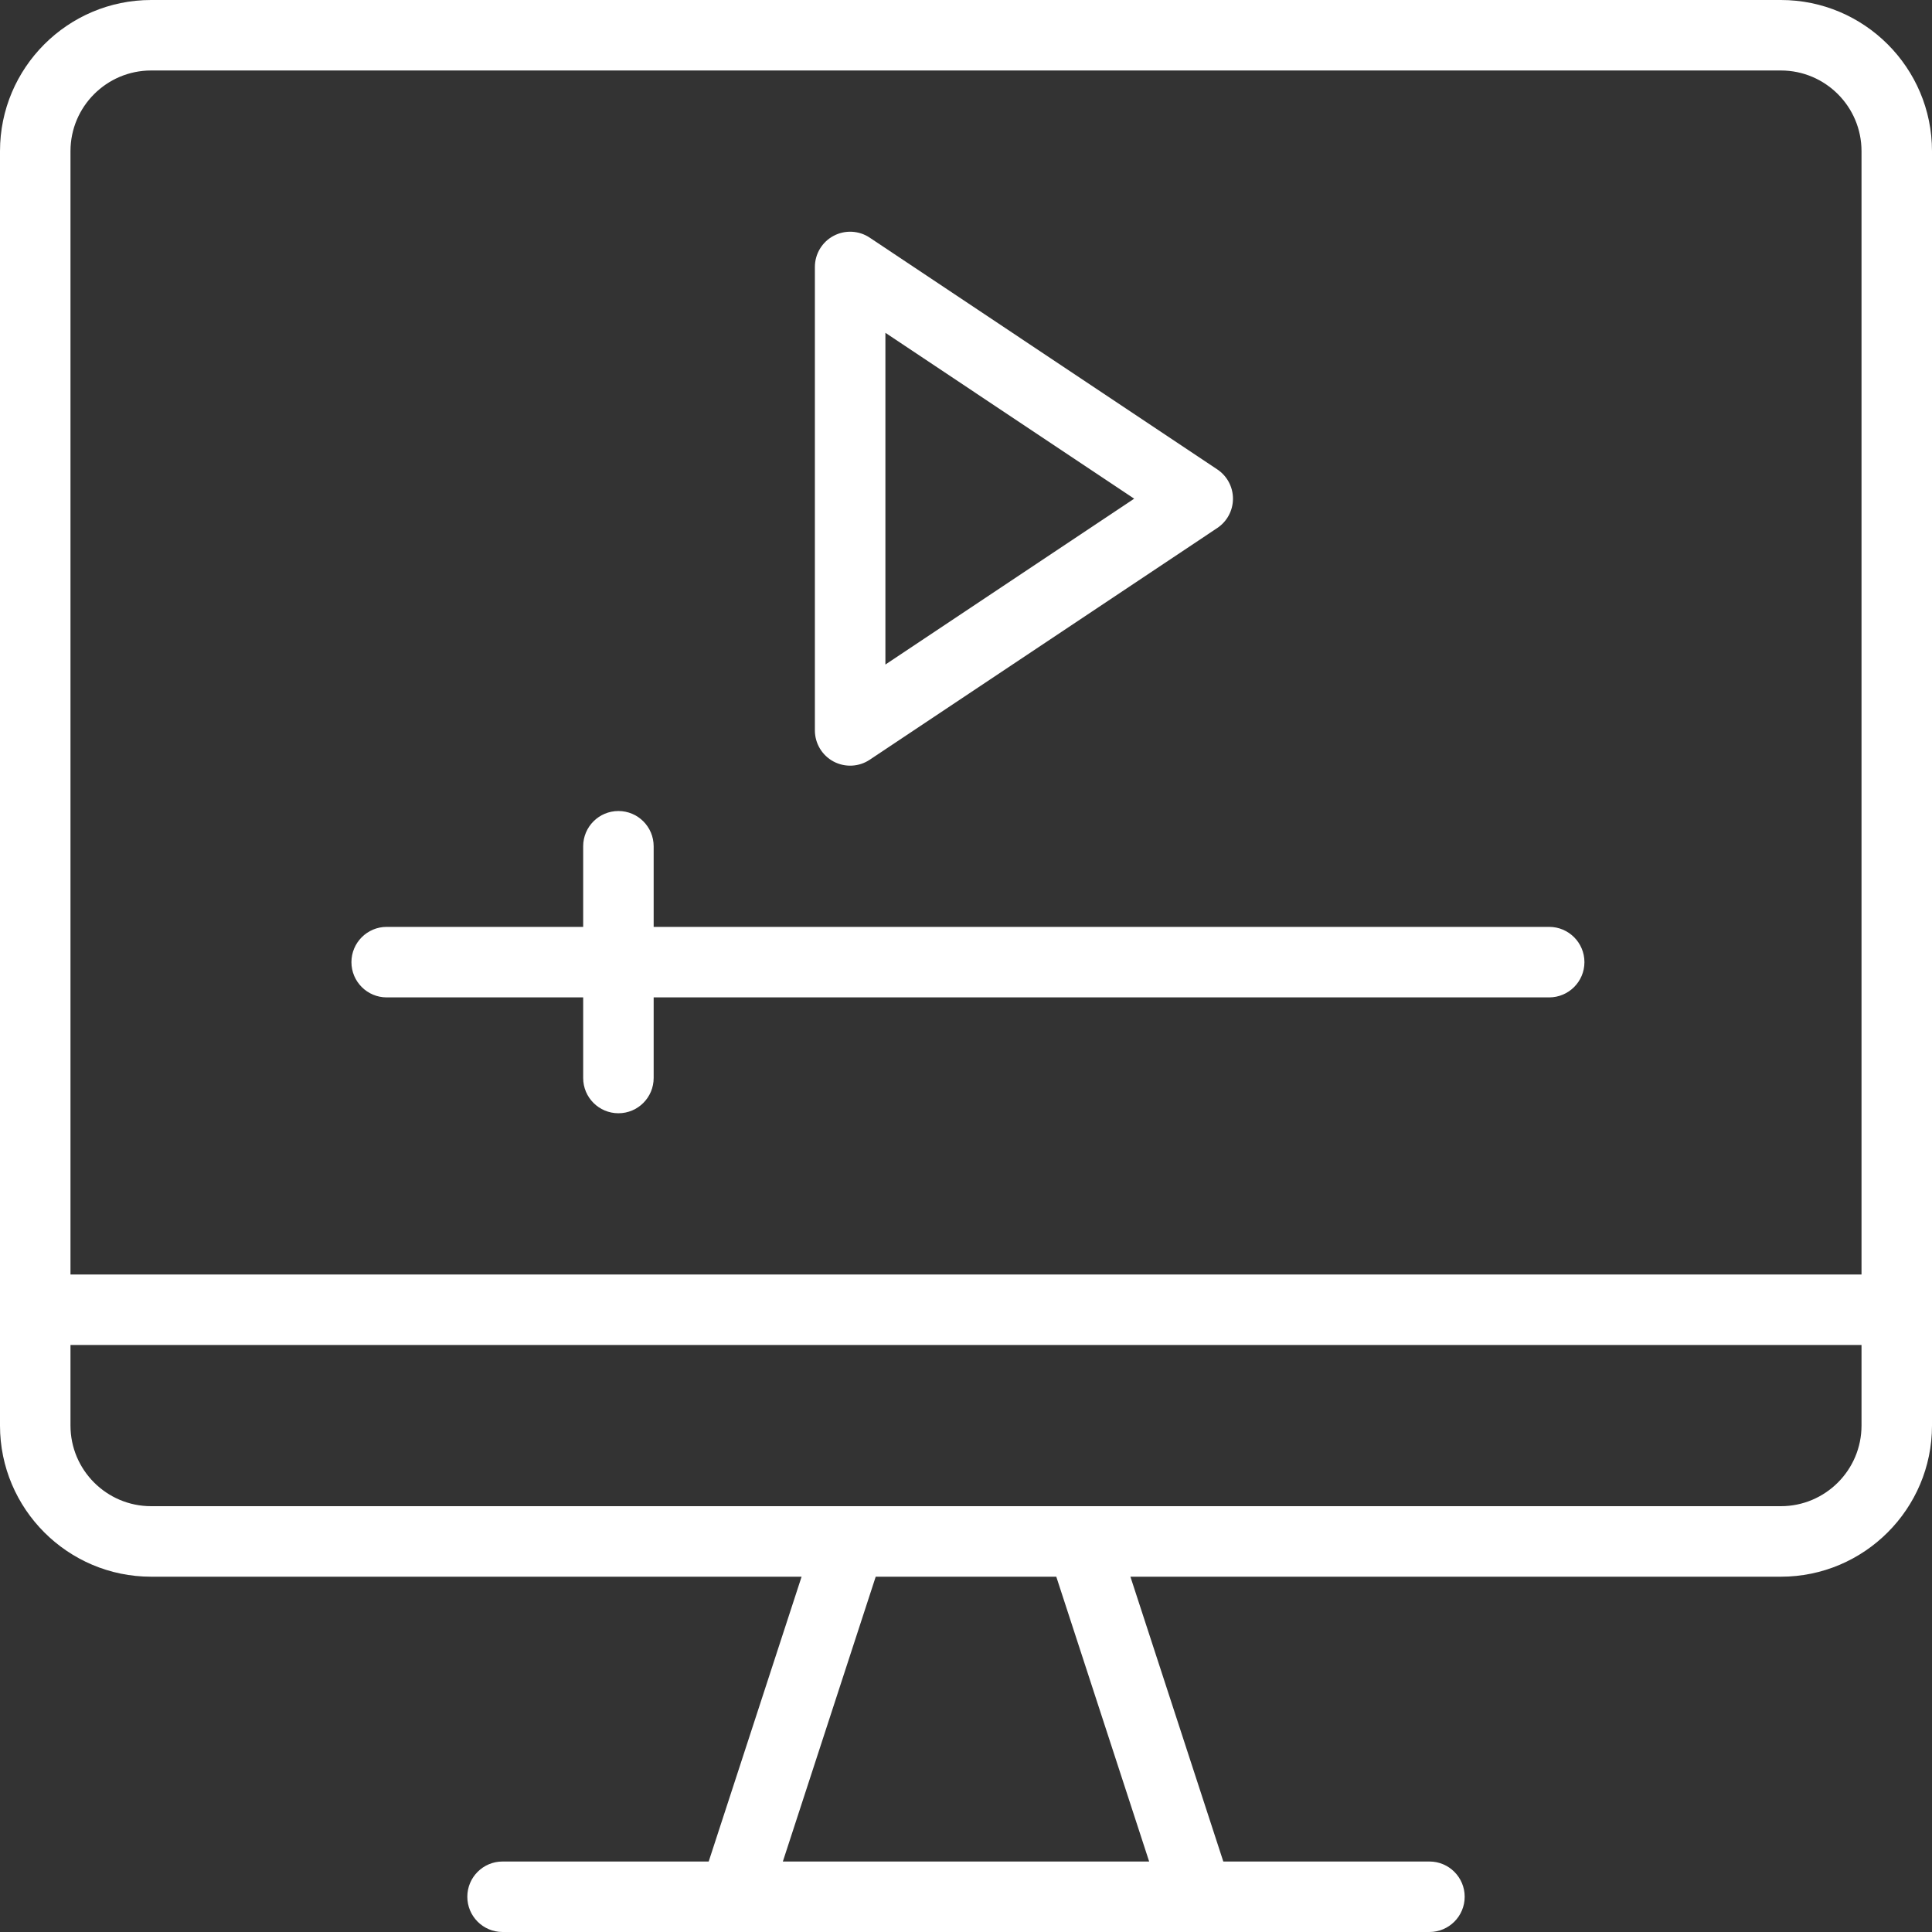 <svg width="60" height="60" viewBox="0 0 60 60" fill="none" xmlns="http://www.w3.org/2000/svg">
<rect x="0" y="0" width="60" height="60" fill="#333333" stroke="none"/>
<path id="Ver video" fill-rule="evenodd" clip-rule="evenodd" d="M55.307 0C57.895 0 60 2.105 60 4.693V44.273C60 46.86 57.895 48.966 55.307 48.966H35.106L37.991 57.811H44.393C44.997 57.811 45.487 58.301 45.487 58.905C45.487 59.51 44.997 60 44.393 60H15.607C15.003 60 14.513 59.51 14.513 58.905C14.513 58.301 15.003 57.811 15.607 57.811H22.009L24.894 48.966H4.693C2.105 48.966 0 46.86 0 44.273V4.693C0 2.105 2.105 0 4.693 0H55.307ZM2.189 39.58H57.811V4.693C57.811 3.312 56.688 2.189 55.307 2.189H4.693C3.312 2.189 2.189 3.312 2.189 4.693V39.58ZM48.111 28.785C48.715 28.785 49.206 29.276 49.206 29.88C49.206 30.485 48.715 30.975 48.111 30.975H20.3V33.478C20.3 34.083 19.81 34.573 19.206 34.573C18.601 34.573 18.111 34.083 18.111 33.478V30.975H12.009C11.405 30.975 10.914 30.485 10.914 29.88C10.914 29.276 11.405 28.785 12.009 28.785H18.111V26.282C18.111 25.677 18.601 25.187 19.206 25.187C19.81 25.187 20.3 25.677 20.3 26.282V28.785H48.111ZM27.009 7.38L37.803 14.577C38.108 14.78 38.291 15.121 38.291 15.487C38.291 15.853 38.108 16.195 37.803 16.398L27.009 23.595C26.673 23.819 26.241 23.839 25.885 23.649C25.529 23.458 25.307 23.087 25.307 22.684V8.291C25.307 7.887 25.529 7.516 25.885 7.326C26.241 7.135 26.673 7.156 27.009 7.38ZM27.497 10.336V20.638L35.223 15.487L27.497 10.336ZM57.811 44.273V41.769H2.189V44.273C2.189 45.653 3.312 46.776 4.693 46.776H55.307C56.688 46.776 57.811 45.653 57.811 44.273ZM27.196 48.966L24.312 57.811H35.688L32.804 48.966H27.196Z" fill="#ffffff"/>
</svg>
